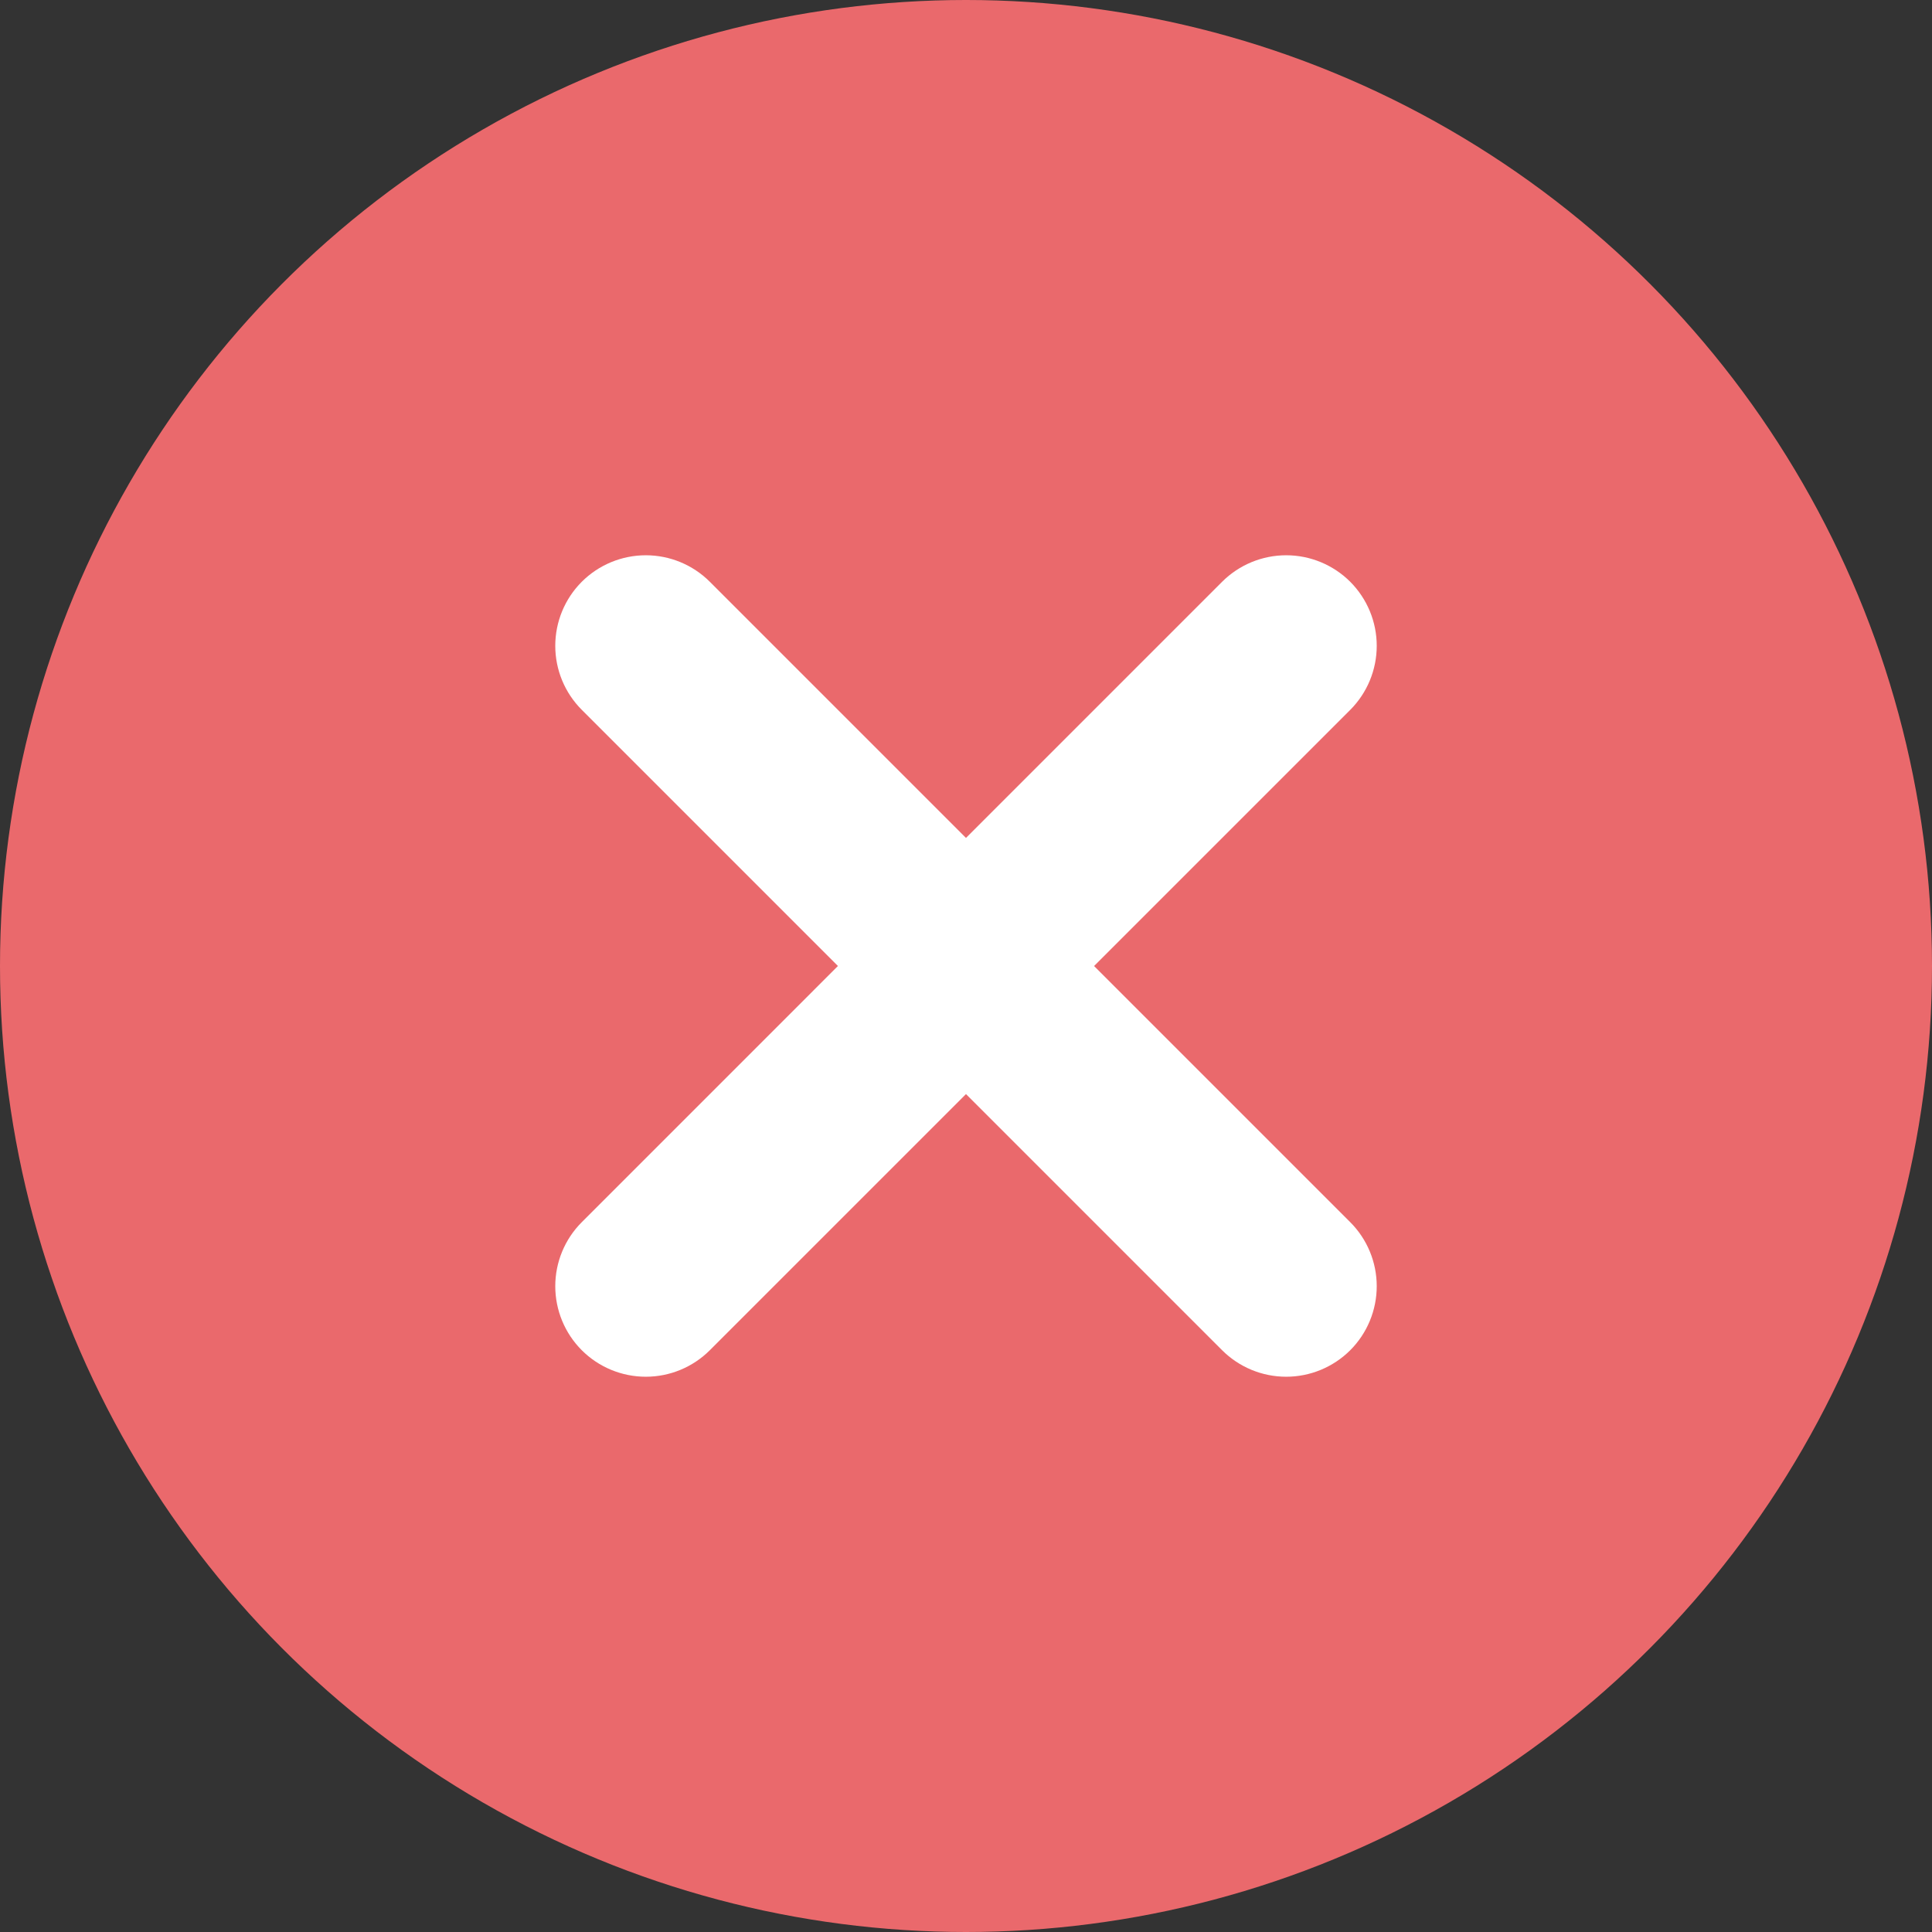 <svg width="32" height="32" viewBox="0 0 32 32" fill="none" xmlns="http://www.w3.org/2000/svg">
<rect x="0" y="0" width="32" height="32" fill="#333333" stroke="none"/>
<circle cx="16" cy="16" r="16" fill="#EA696C"/>
<path d="M11.757 22.364C11.476 22.645 11.094 22.803 10.697 22.803C10.299 22.803 9.917 22.645 9.636 22.364C9.355 22.083 9.197 21.701 9.197 21.303C9.197 20.906 9.355 20.524 9.636 20.243L20.242 9.636C20.524 9.355 20.905 9.197 21.303 9.197C21.701 9.197 22.082 9.355 22.364 9.636C22.645 9.918 22.803 10.299 22.803 10.697C22.803 11.095 22.645 11.476 22.364 11.758L11.757 22.364Z" fill="white"/>
<path d="M9.636 11.757C9.355 11.476 9.197 11.095 9.197 10.697C9.197 10.299 9.355 9.917 9.636 9.636C9.917 9.355 10.299 9.197 10.697 9.197C11.094 9.197 11.476 9.355 11.757 9.636L22.364 20.243C22.645 20.524 22.803 20.906 22.803 21.303C22.803 21.701 22.645 22.083 22.364 22.364C22.082 22.645 21.701 22.803 21.303 22.803C20.905 22.803 20.524 22.645 20.242 22.364L9.636 11.757Z" fill="white"/>
</svg>
